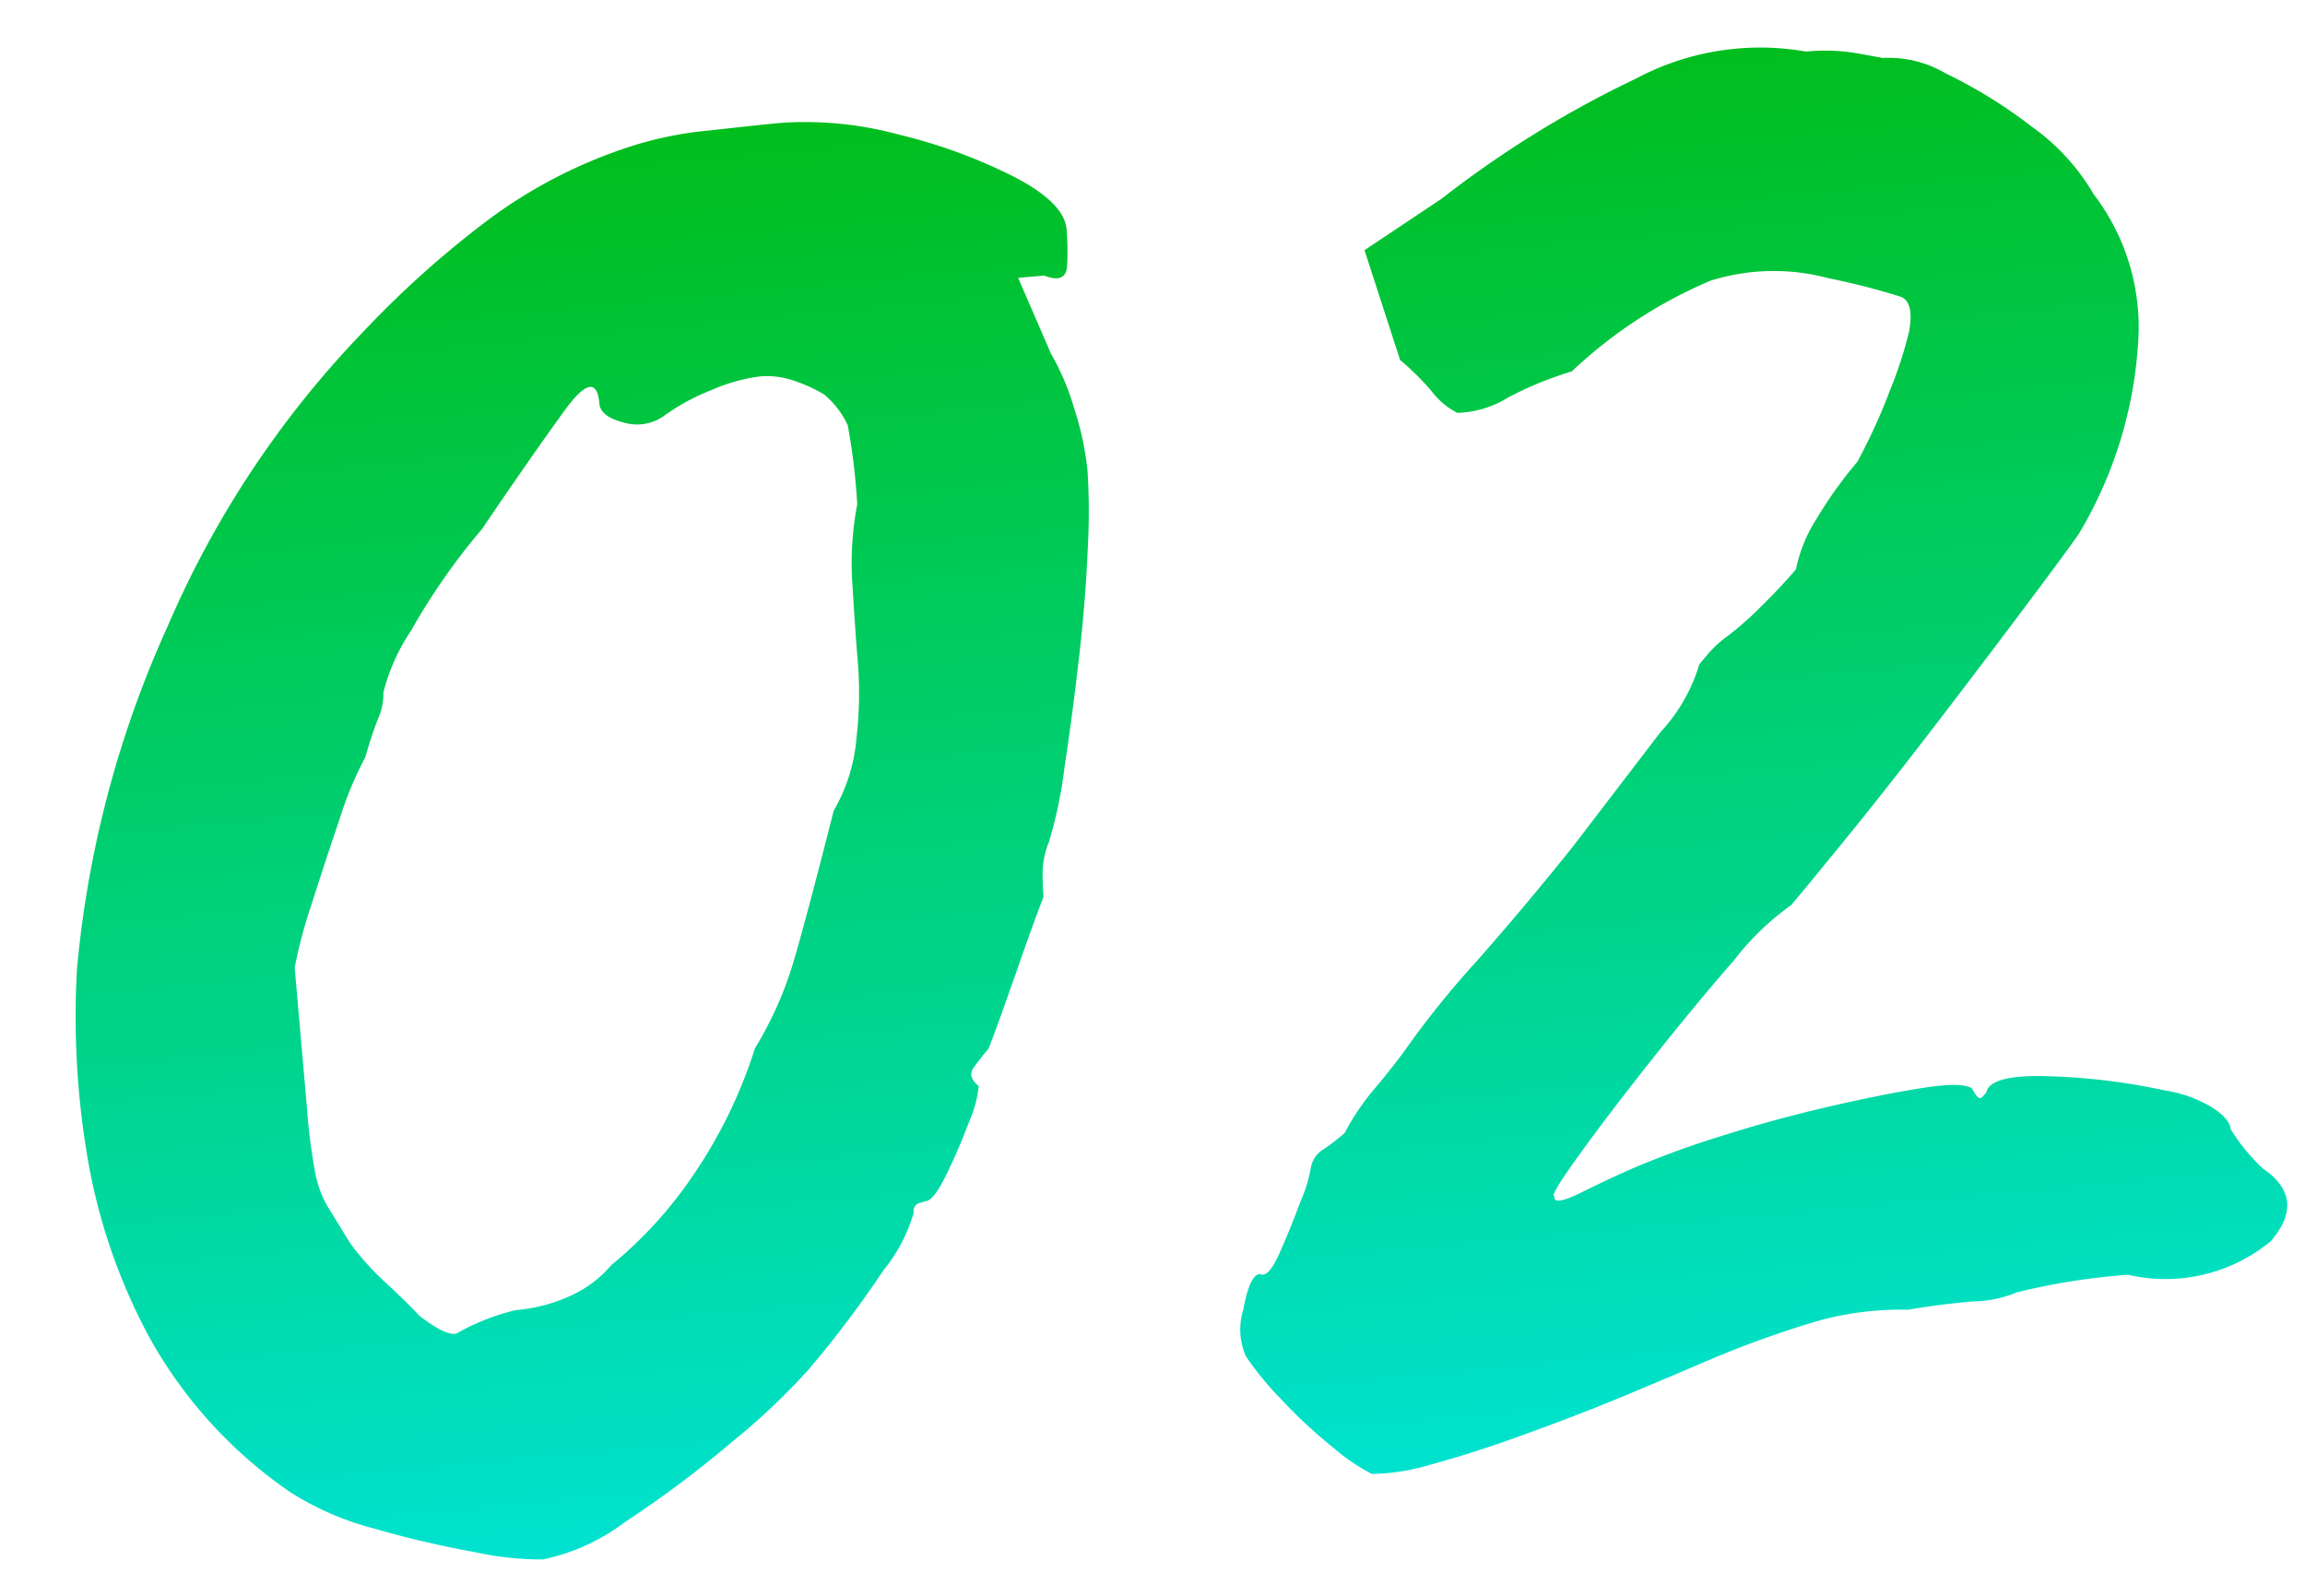 <svg xmlns="http://www.w3.org/2000/svg" xmlns:xlink="http://www.w3.org/1999/xlink" width="38.823" height="26.885" viewBox="0 0 38.823 26.885">
  <defs>
    <linearGradient id="linear-gradient" x1="0.5" x2="0.5" y2="1" gradientUnits="objectBoundingBox">
      <stop offset="0" stop-color="#00be1d"/>
      <stop offset="1" stop-color="#00e2d0"/>
    </linearGradient>
  </defs>
  <path id="パス_2909" data-name="パス 2909" d="M-6.908-.132A5.225,5.225,0,0,1-8.03-.352,17.074,17.074,0,0,1-9.7-.9a4.915,4.915,0,0,1-1.342-.726A7.666,7.666,0,0,1-13.2-4.466a9.855,9.855,0,0,1-.77-3.19,14.164,14.164,0,0,1,.11-3.08,17.881,17.881,0,0,1,2.024-5.61,16.554,16.554,0,0,1,3.7-4.642A16.612,16.612,0,0,1-5.852-22.7a8.244,8.244,0,0,1,2.464-1.012A6.143,6.143,0,0,1-2-23.87q.9-.022,1.21-.022a6.032,6.032,0,0,1,1.958.374,8.863,8.863,0,0,1,1.87.88q.792.506.792.946a4.35,4.35,0,0,1-.044.616q-.044.308-.4.132h-.44l.44,1.32a4.2,4.2,0,0,1,.308.946A5.011,5.011,0,0,1,3.828-17.6a11.122,11.122,0,0,1-.11,1.3q-.11.858-.308,1.826t-.4,1.8A7.564,7.564,0,0,1,2.64-11.44a1.424,1.424,0,0,0-.154.506q-.022.242-.022.418-.176.352-.572,1.232T1.32-8.052q-.176.176-.286.308t.066.308a2,2,0,0,1-.22.594,9.373,9.373,0,0,1-.462.858q-.242.4-.374.4l-.11.022a.136.136,0,0,0-.11.154,2.778,2.778,0,0,1-.594.924,18.216,18.216,0,0,1-1.386,1.54A11.327,11.327,0,0,1-3.564-1.826,18.4,18.4,0,0,1-5.478-.638,3.465,3.465,0,0,1-6.908-.132ZM-7-4.356a2.777,2.777,0,0,0,.924-.154,1.953,1.953,0,0,0,.748-.462A7.1,7.1,0,0,0-3.806-6.38,8.141,8.141,0,0,0-2.6-8.4a6.152,6.152,0,0,0,.77-1.386q.286-.726.9-2.486A2.9,2.9,0,0,0-.44-13.464a6.633,6.633,0,0,0,.132-1.188q0-.484.022-1.32a5.327,5.327,0,0,1,.2-1.408,10.55,10.55,0,0,0-.044-1.342,1.483,1.483,0,0,0-.352-.55,2.58,2.58,0,0,0-.462-.264,1.4,1.4,0,0,0-.594-.132,2.957,2.957,0,0,0-.814.154,3.591,3.591,0,0,0-.858.374.788.788,0,0,1-.682.044q-.374-.132-.374-.352,0-.616-.594.066t-1.562,1.87a10.974,10.974,0,0,0-1.342,1.606,3.282,3.282,0,0,0-.55.99,1.038,1.038,0,0,1-.132.44,6.459,6.459,0,0,0-.264.616,6.027,6.027,0,0,0-.528,1.012q-.308.7-.594,1.386a7.943,7.943,0,0,0-.374,1.034v2.376a9.818,9.818,0,0,0,.044,1.1,1.786,1.786,0,0,0,.154.572l.33.66a4.491,4.491,0,0,0,.55.726q.374.418.506.594.484.44.638.33A3.787,3.787,0,0,1-7-4.356Zm14.124,4a3.217,3.217,0,0,1-.594-.484,8.2,8.2,0,0,1-.814-.9,5.212,5.212,0,0,1-.528-.77A1.116,1.116,0,0,1,5.214-3.3q.154-.572.33-.572.132.088.352-.308t.44-.858a2.343,2.343,0,0,0,.22-.55A.456.456,0,0,1,6.8-5.874a3.265,3.265,0,0,0,.374-.242,4.178,4.178,0,0,1,.594-.726q.374-.374.594-.638A15.391,15.391,0,0,1,9.636-8.8q.924-.88,1.8-1.8l1.628-1.782a2.872,2.872,0,0,0,.748-1.078l.154-.154a1.929,1.929,0,0,1,.374-.286,5.366,5.366,0,0,0,.594-.44q.374-.308.638-.572a2.525,2.525,0,0,1,.418-.814,7.188,7.188,0,0,1,.77-.9,9.71,9.71,0,0,0,.66-1.166,6.723,6.723,0,0,0,.4-.946q.132-.484-.088-.594a11.7,11.7,0,0,0-1.188-.418,3.568,3.568,0,0,0-1.98-.132,7.886,7.886,0,0,0-2.464,1.32,5.923,5.923,0,0,0-1.122.352,1.691,1.691,0,0,1-.858.176,1.241,1.241,0,0,1-.4-.4,4.535,4.535,0,0,0-.484-.572L8.8-20.9l1.364-.748a17.72,17.72,0,0,1,3.454-1.738,4.442,4.442,0,0,1,2.882-.2,3.285,3.285,0,0,1,.88.11l.4.11a1.882,1.882,0,0,1,1.034.352A8.174,8.174,0,0,1,20.174-22a3.656,3.656,0,0,1,.946,1.232,3.682,3.682,0,0,1,.528,2.552,7.136,7.136,0,0,1-1.276,3.124q-.22.264-.968,1.1t-1.694,1.87q-.946,1.034-1.716,1.826T15-9.284a4.561,4.561,0,0,0-1.034.836q-.726.7-1.54,1.562t-1.364,1.5q-.55.638-.462.638-.044.176.462-.022t.9-.33a15.531,15.531,0,0,1,1.562-.418q.9-.2,1.826-.33t1.606-.176q.682-.044.814.088.088.22.154.154L18-5.852q.088-.308,1.122-.176a10.737,10.737,0,0,1,1.87.4,2.212,2.212,0,0,1,.77.352q.286.22.286.4l.11.2a3.324,3.324,0,0,0,.374.506q.7.572.022,1.232a2.789,2.789,0,0,1-2.442.352,11.2,11.2,0,0,0-1.892.132,2,2,0,0,1-.748.088q-.572,0-1.1.044a5.228,5.228,0,0,0-1.584.066,17.048,17.048,0,0,0-1.892.506q-.4.132-1.232.4t-1.8.528q-.968.264-1.738.4A3.606,3.606,0,0,1,7.128-.352Z" transform="matrix(0.996, -0.087, 0.087, 0.996, 16.036, 25.796)" fill="url(#linear-gradient)"/>
</svg>
